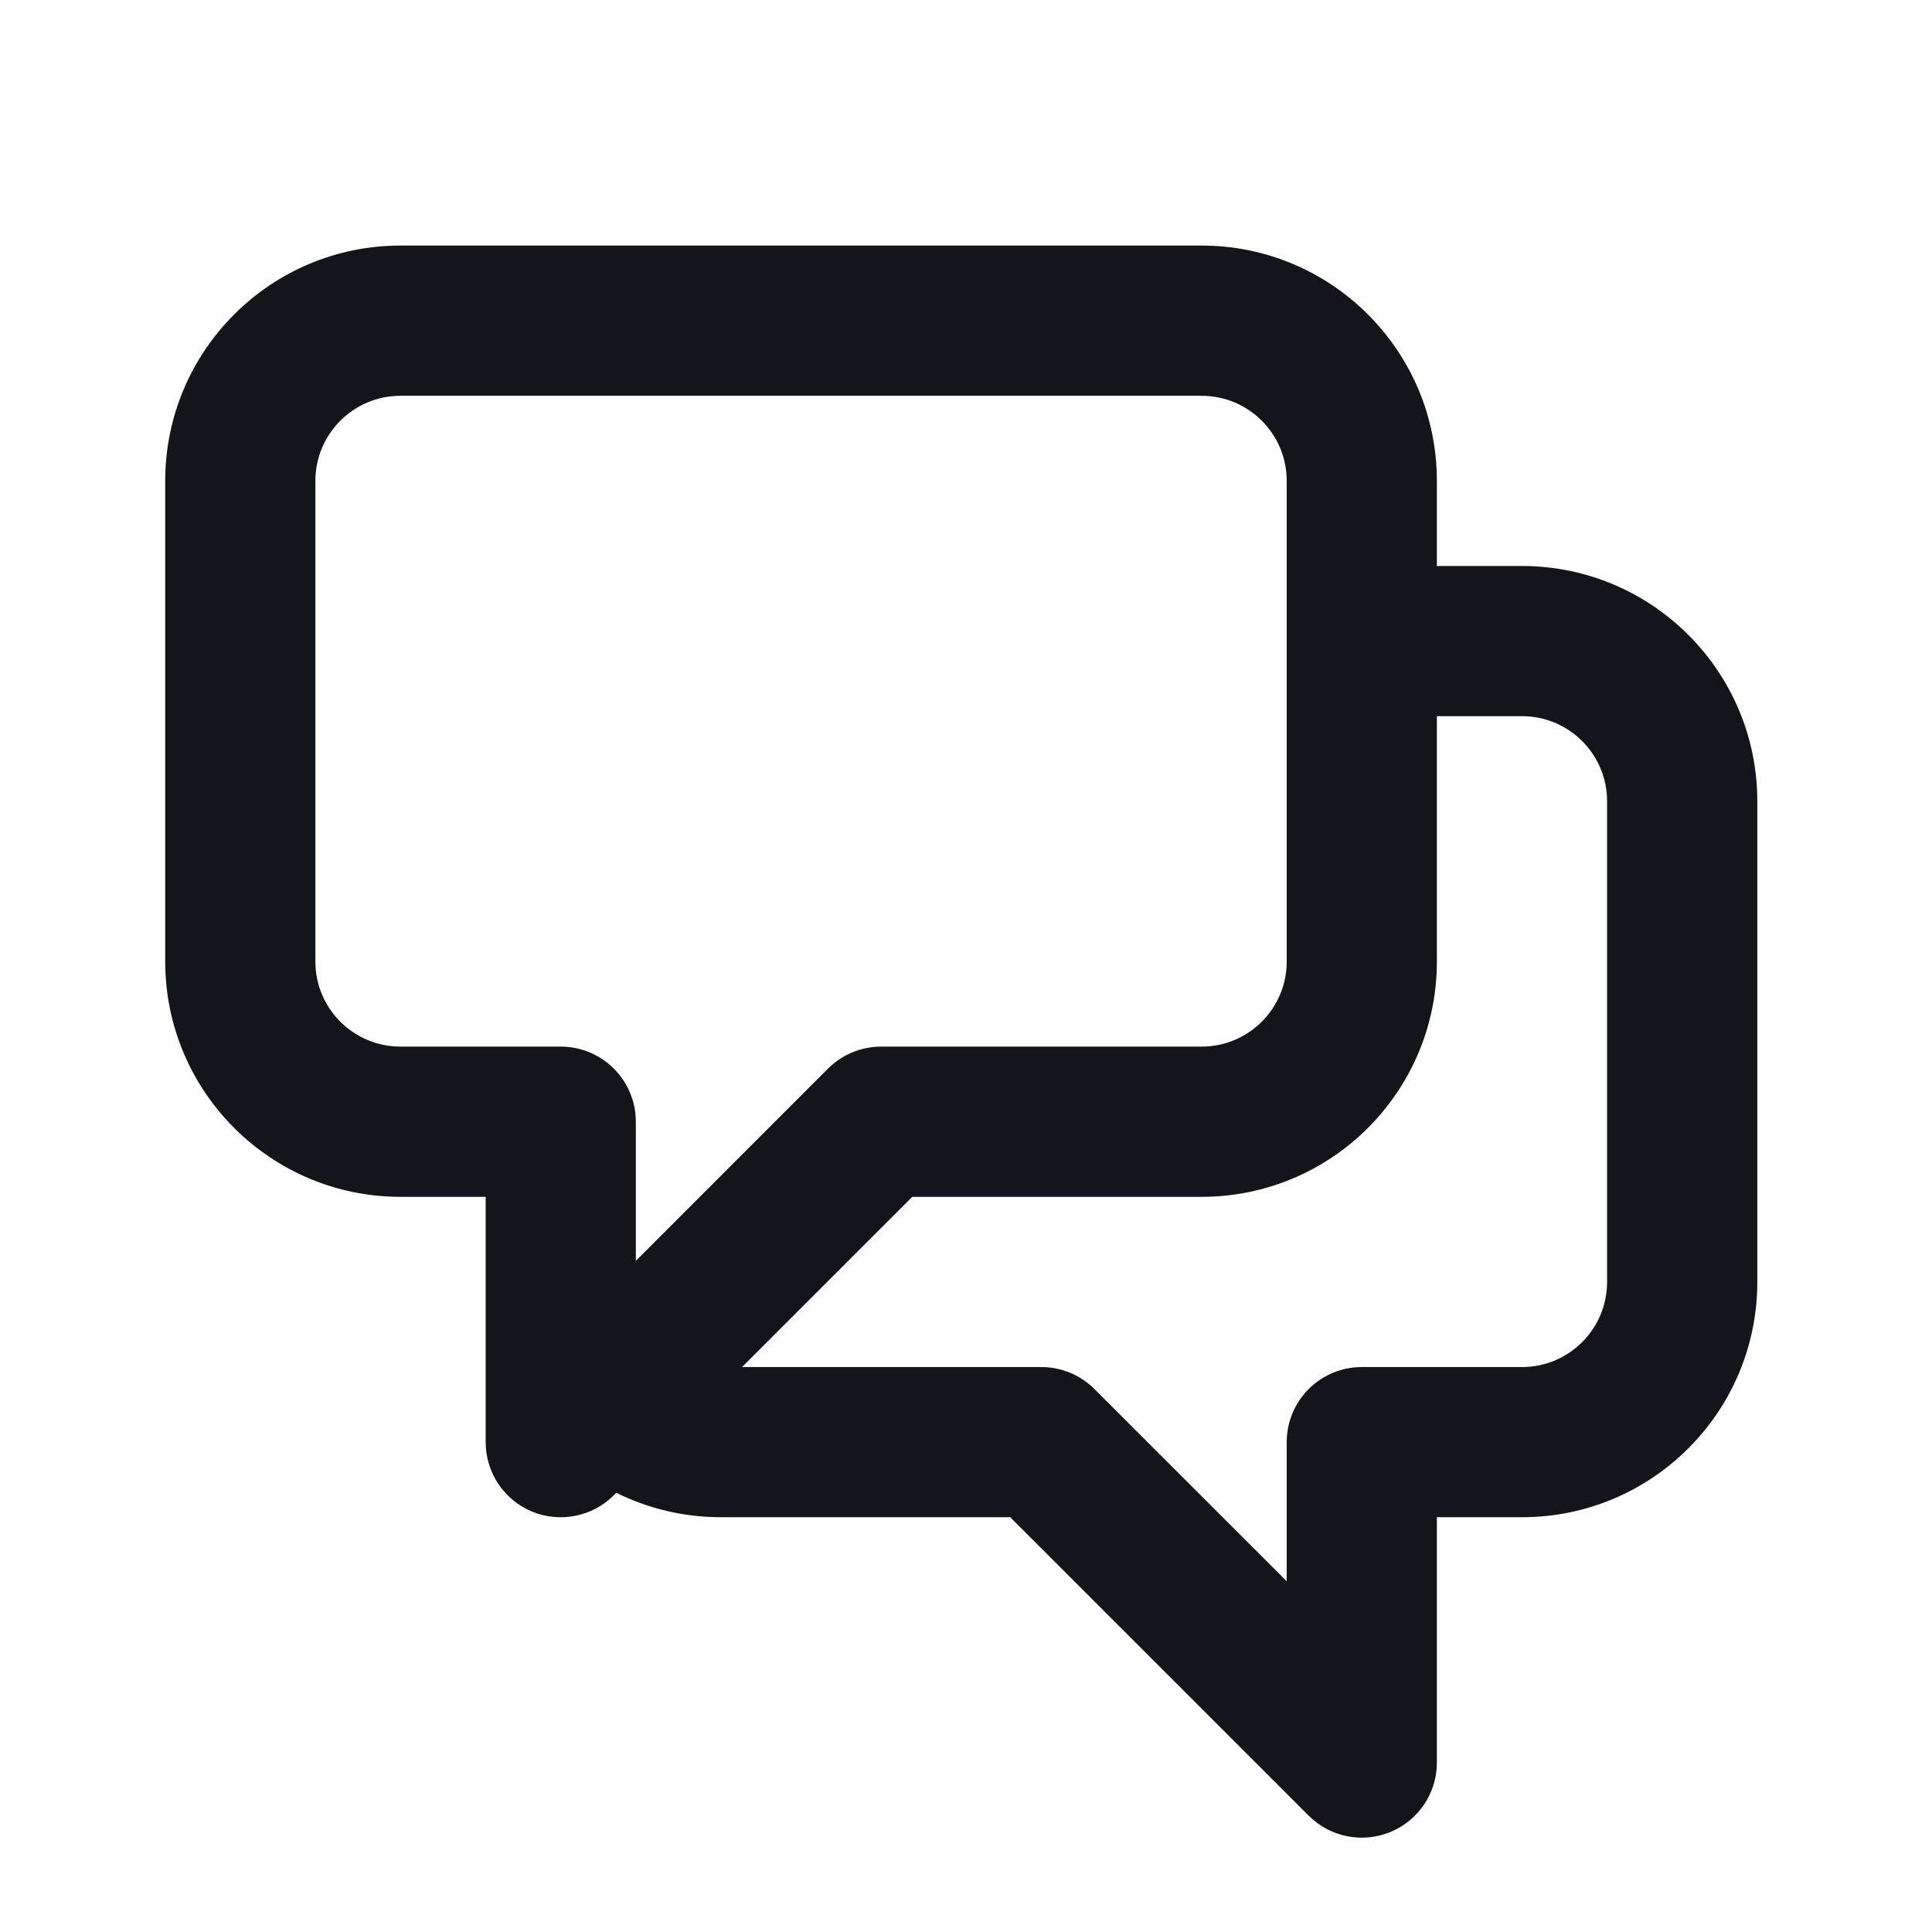 <?xml version="1.0" encoding="utf-8"?>
<svg xmlns="http://www.w3.org/2000/svg" fill="none" height="100%" overflow="visible" preserveAspectRatio="none" style="display: block;" viewBox="0 0 29 29" width="100%">
<g id="tw-Chat-Alt-2-Regular">
<path d="M2.48 7.218C2.48 5.267 4.061 3.686 6.012 3.686H18.036C19.987 3.686 21.568 5.267 21.568 7.218V8.496H22.846C24.796 8.496 26.378 10.077 26.378 12.028V19.242C26.378 21.193 24.796 22.774 22.846 22.774H21.568V26.457C21.568 26.913 21.294 27.324 20.872 27.498C20.451 27.673 19.966 27.576 19.644 27.254L15.164 22.774H10.822C10.258 22.774 9.724 22.642 9.251 22.407L9.214 22.444C8.891 22.767 8.407 22.863 7.985 22.689C7.564 22.514 7.29 22.103 7.29 21.647V17.965H6.012C4.061 17.965 2.48 16.383 2.48 14.433V7.218ZM11.138 20.52H15.631C15.93 20.52 16.217 20.639 16.428 20.85L19.314 23.735V21.647C19.314 21.024 19.818 20.52 20.441 20.52H22.846C23.551 20.52 24.123 19.948 24.123 19.242V12.028C24.123 11.322 23.551 10.75 22.846 10.75H21.568V14.433C21.568 16.383 19.987 17.965 18.036 17.965H13.693L11.138 20.52ZM19.314 7.218C19.314 6.513 18.742 5.941 18.036 5.941H6.012C5.306 5.941 4.734 6.513 4.734 7.218V14.433C4.734 15.138 5.306 15.71 6.012 15.71H8.417C9.039 15.71 9.544 16.215 9.544 16.837V18.926L12.429 16.04C12.641 15.829 12.927 15.71 13.226 15.71H18.036C18.742 15.71 19.314 15.138 19.314 14.433V7.218Z" fill="#13151A" id="Shape"/>
</g>
</svg>